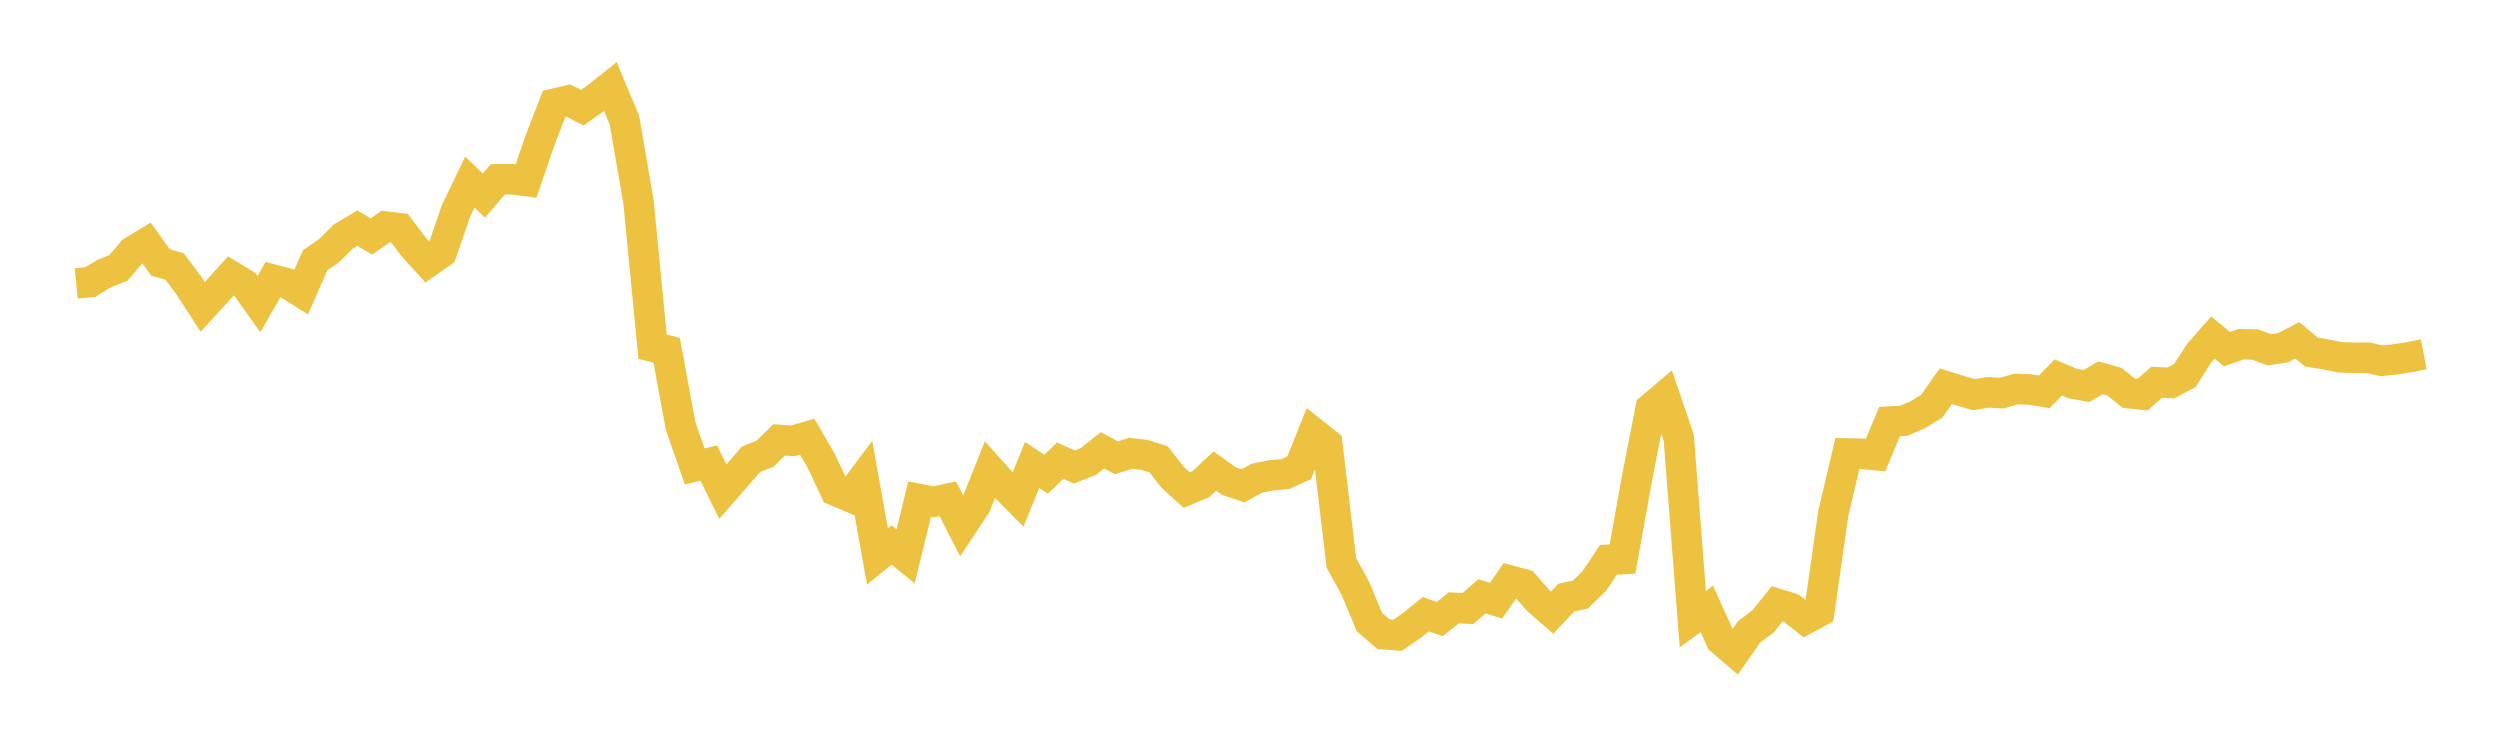 <svg width="164" height="48" xmlns="http://www.w3.org/2000/svg" xmlns:xlink="http://www.w3.org/1999/xlink"><path fill="none" stroke="rgb(237,194,64)" stroke-width="2" d="M5,18.596L5.922,18.502L6.844,17.941L7.766,17.578L8.689,16.496L9.611,15.937L10.533,17.221L11.455,17.482L12.377,18.713L13.299,20.134L14.222,19.123L15.144,18.1L16.066,18.656L16.988,19.947L17.91,18.344L18.832,18.589L19.754,19.166L20.677,17.071L21.599,16.436L22.521,15.516L23.443,14.969L24.365,15.513L25.287,14.861L26.21,14.969L27.132,16.194L28.054,17.208L28.976,16.567L29.898,13.882L30.82,11.949L31.743,12.828L32.665,11.762L33.587,11.755L34.509,11.875L35.431,9.186L36.353,6.806L37.275,6.594L38.198,7.065L39.12,6.415L40.042,5.68L40.964,7.881L41.886,13.239L42.808,22.741L43.731,22.973L44.653,27.958L45.575,30.599L46.497,30.379L47.419,32.251L48.341,31.194L49.263,30.132L50.186,29.762L51.108,28.859L52.03,28.917L52.952,28.645L53.874,30.234L54.796,32.188L55.719,32.579L56.641,31.354L57.563,36.501L58.485,35.749L59.407,36.499L60.329,32.744L61.251,32.92L62.174,32.717L63.096,34.515L64.018,33.118L64.94,30.813L65.862,31.837L66.784,32.77L67.707,30.499L68.629,31.109L69.551,30.215L70.473,30.639L71.395,30.276L72.317,29.54L73.24,30.03L74.162,29.741L75.084,29.842L76.006,30.131L76.928,31.315L77.85,32.15L78.772,31.764L79.695,30.901L80.617,31.56L81.539,31.87L82.461,31.366L83.383,31.185L84.305,31.105L85.228,30.683L86.15,28.389L87.072,29.12L87.994,36.924L88.916,38.604L89.838,40.81L90.76,41.603L91.683,41.673L92.605,41.041L93.527,40.292L94.449,40.612L95.371,39.874L96.293,39.921L97.216,39.115L98.138,39.408L99.06,38.083L99.982,38.333L100.904,39.391L101.826,40.19L102.749,39.204L103.671,39.007L104.593,38.109L105.515,36.721L106.437,36.677L107.359,31.528L108.281,26.788L109.204,26.007L110.126,28.71L111.048,40.614L111.97,39.948L112.892,41.984L113.814,42.779L114.737,41.454L115.659,40.763L116.581,39.607L117.503,39.894L118.425,40.62L119.347,40.121L120.269,33.653L121.192,29.749L122.114,29.765L123.036,29.854L123.958,27.658L124.88,27.604L125.802,27.211L126.725,26.644L127.647,25.338L128.569,25.624L129.491,25.892L130.413,25.738L131.335,25.786L132.257,25.514L133.18,25.553L134.102,25.705L135.024,24.765L135.946,25.154L136.868,25.324L137.79,24.783L138.713,25.042L139.635,25.786L140.557,25.888L141.479,25.076L142.401,25.123L143.323,24.64L144.246,23.198L145.168,22.147L146.09,22.904L147.012,22.581L147.934,22.603L148.856,22.947L149.778,22.806L150.701,22.323L151.623,23.094L152.545,23.242L153.467,23.436L154.389,23.473L155.311,23.462L156.234,23.67L157.156,23.571L158.078,23.425L159,23.242"></path></svg>